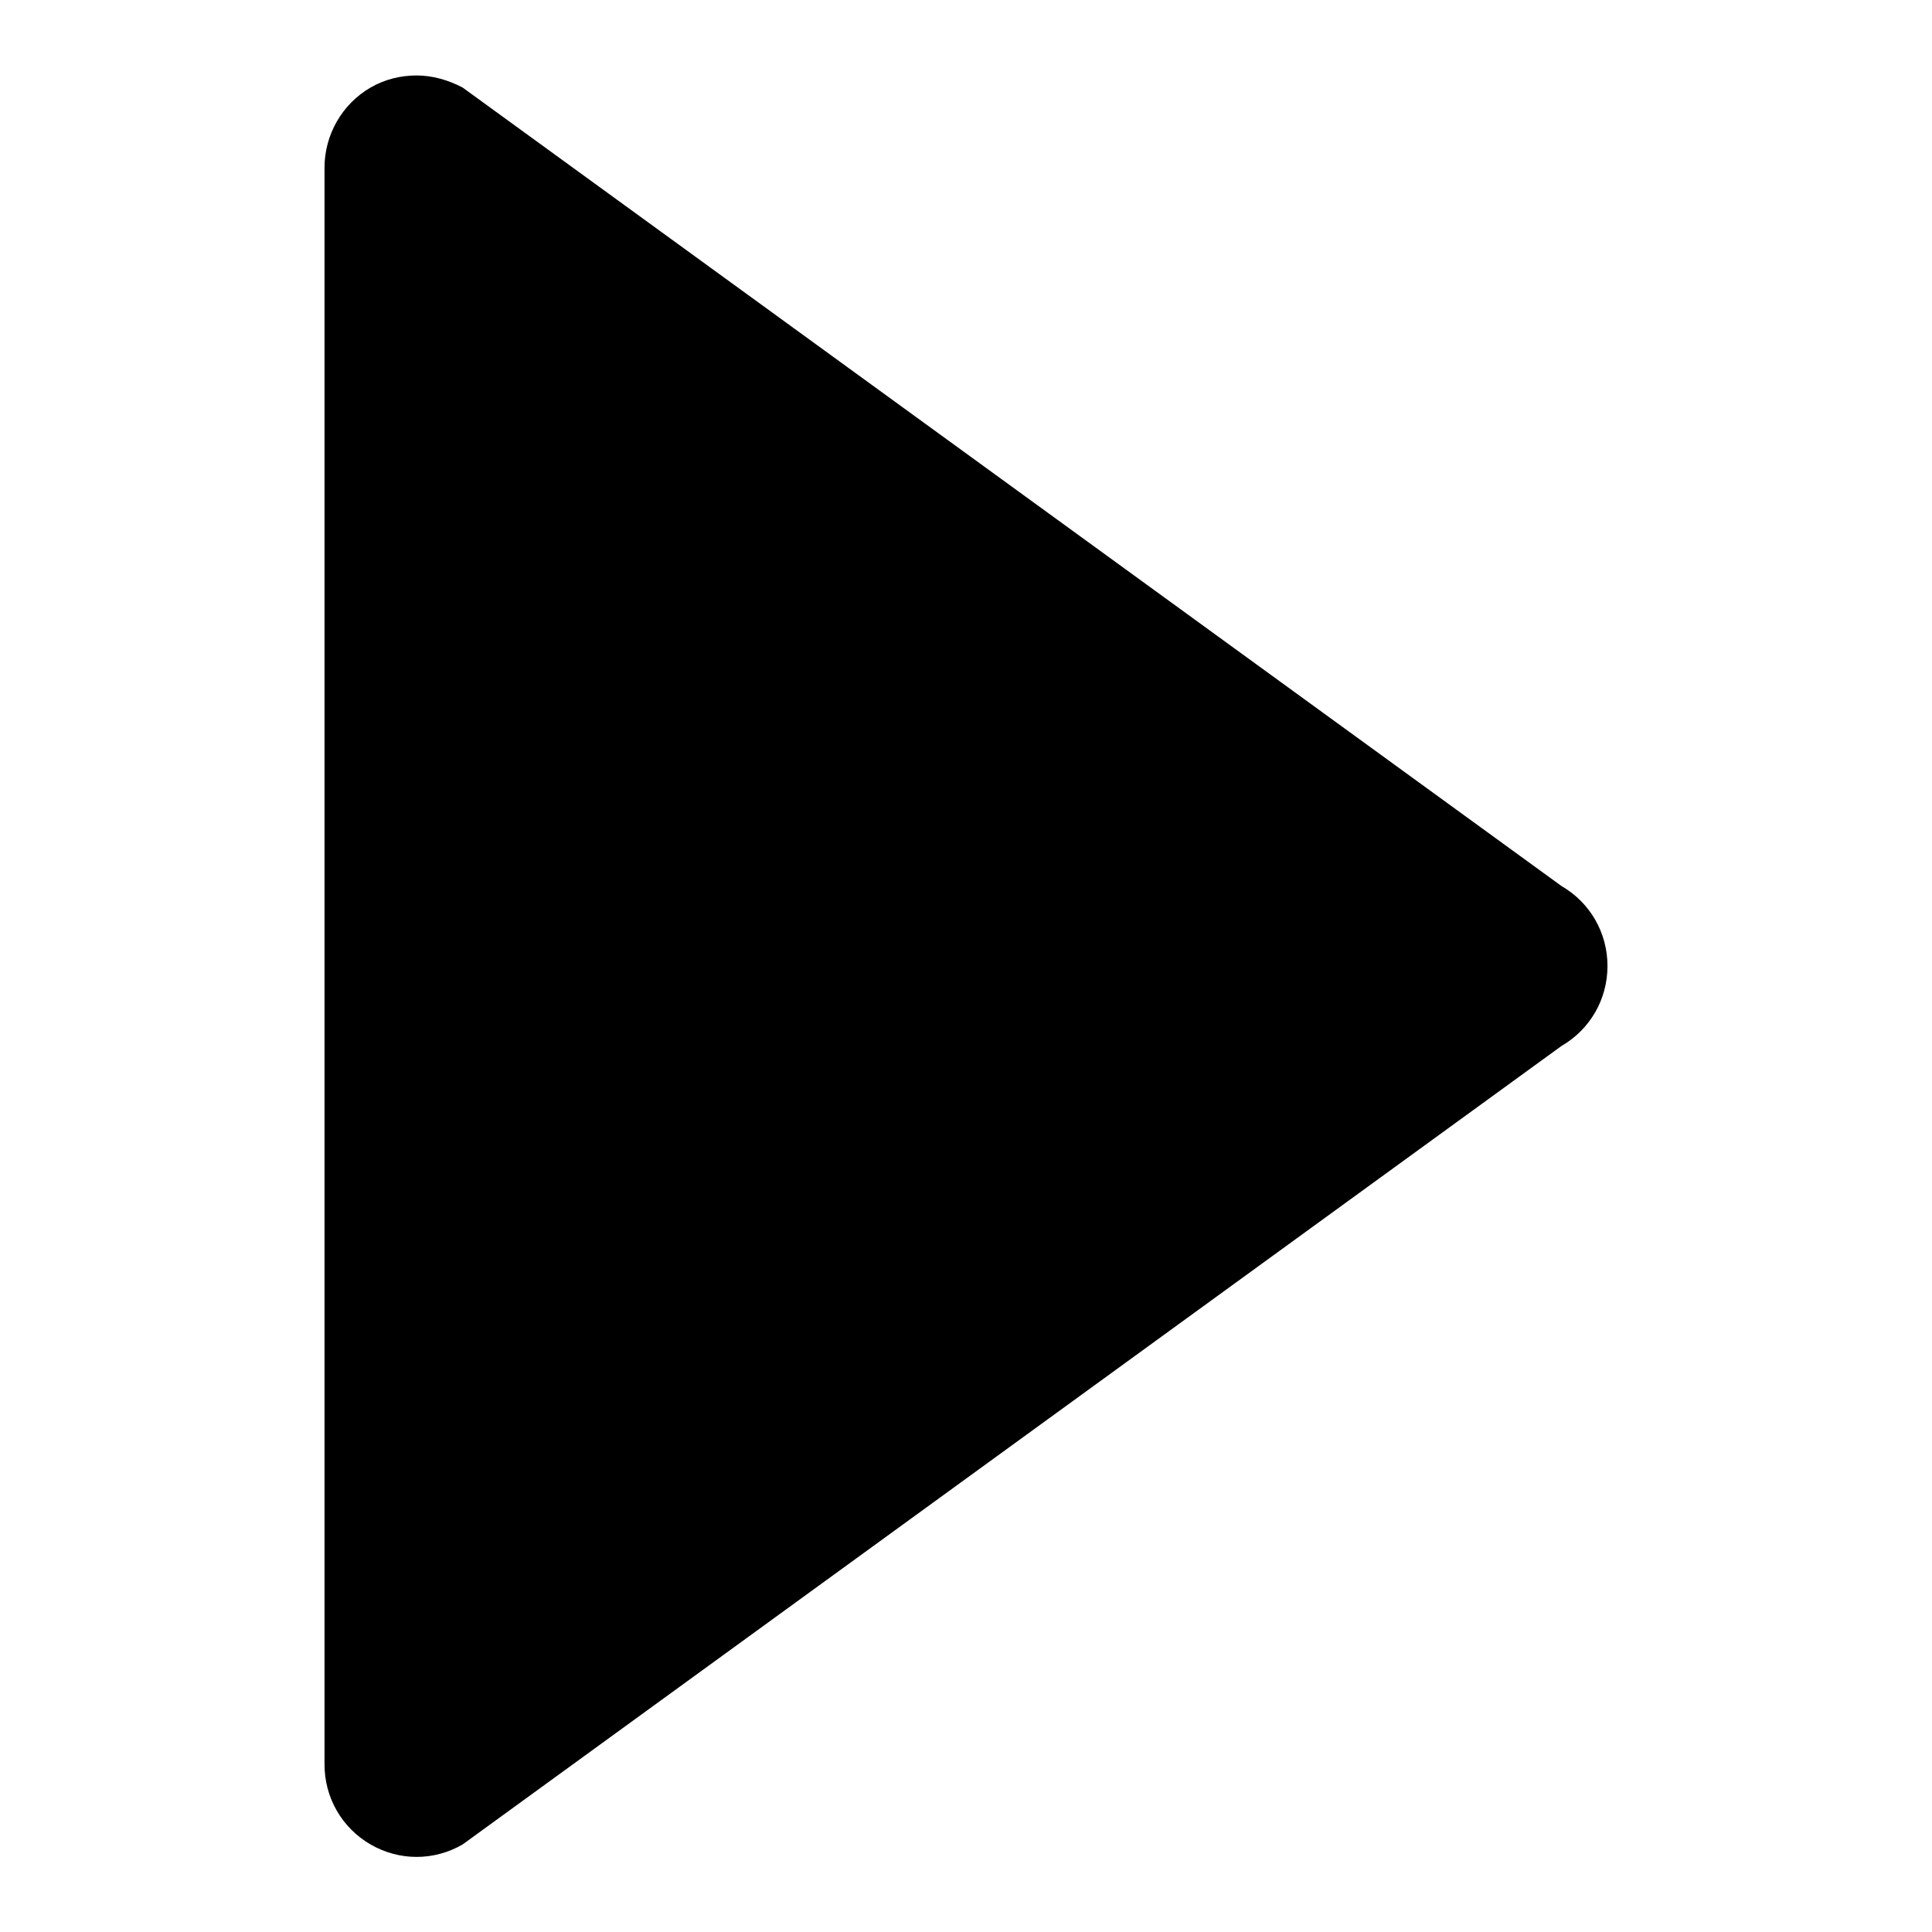 <?xml version="1.0" encoding="utf-8"?>
<!-- Svg Vector Icons : http://www.onlinewebfonts.com/icon -->
<!DOCTYPE svg PUBLIC "-//W3C//DTD SVG 1.1//EN" "http://www.w3.org/Graphics/SVG/1.1/DTD/svg11.dtd">
<svg version="1.1" xmlns="http://www.w3.org/2000/svg" xmlns:xlink="http://www.w3.org/1999/xlink" x="0px" y="0px" viewBox="0 0 256 256" enable-background="new 0 0 256 256" xml:space="preserve">
<g><g><g><g id="Layer_8_16_"><path fill="#000000" d="M49.1,11.6c1.9-1.1,4-1.6,6.1-1.6c2.1,0,4.2,0.6,6.1,1.6l145.6,105.8c3.8,2.2,6.1,6.2,6.1,10.6c0,4.4-2.3,8.4-6.1,10.6L61.3,244.4c-3.8,2.2-8.4,2.2-12.2,0c-3.8-2.2-6.1-6.2-6.1-10.6V22.2C43,17.9,45.3,13.8,49.1,11.6z"/></g></g><g></g><g></g><g></g><g></g><g></g><g></g><g></g><g></g><g></g><g></g><g></g><g></g><g></g><g></g><g></g></g></g>
</svg>